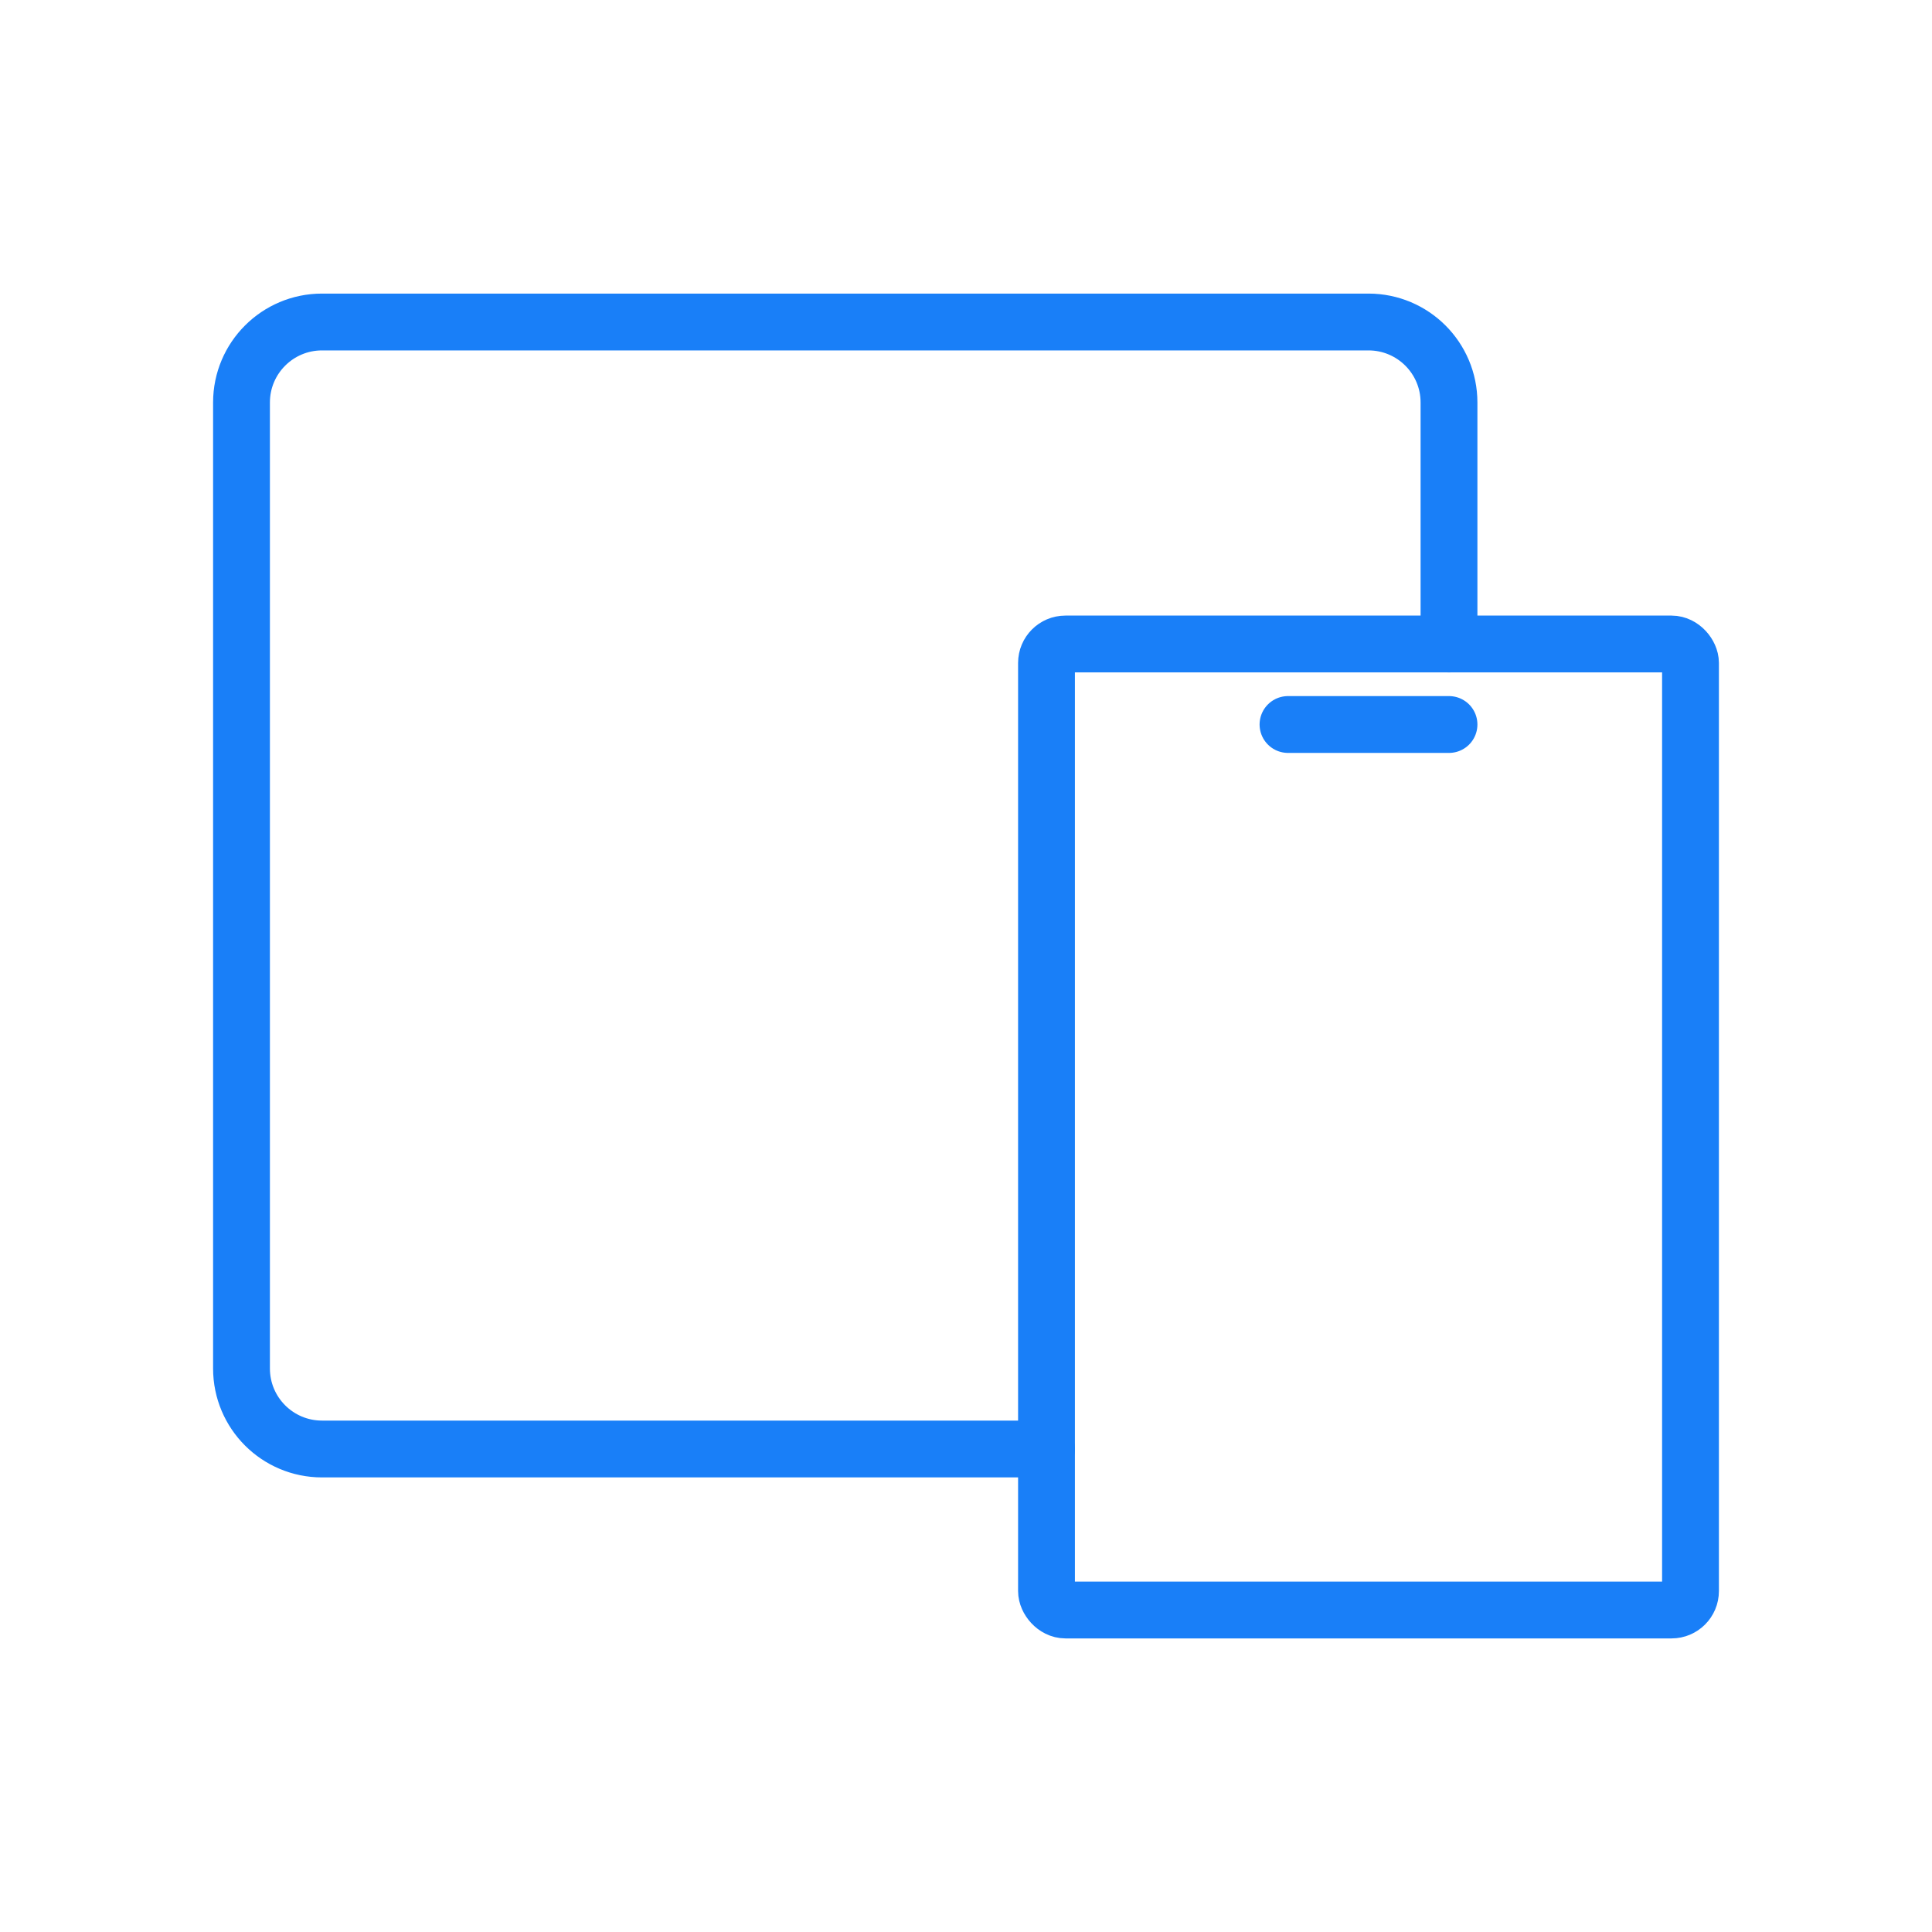 <?xml version="1.0" encoding="UTF-8"?>
<svg xmlns="http://www.w3.org/2000/svg" width="102" height="102" viewBox="0 0 102 102" fill="none">
  <rect x="55.25" y="34" width="34" height="51" rx="1" stroke="#197FF8" stroke-width="3" stroke-linecap="round" stroke-linejoin="round"></rect>
  <path d="M76.5 34V21.25C76.5 18.903 74.597 17 72.25 17H17C14.653 17 12.75 18.903 12.75 21.25V72.25C12.75 74.597 14.653 76.5 17 76.5H55.25" stroke="#197FF8" stroke-width="3" stroke-linecap="round" stroke-linejoin="round"></path>
  <path d="M68 38.25H76.5" stroke="#197FF8" stroke-width="3" stroke-linecap="round" stroke-linejoin="round"></path>
</svg>
